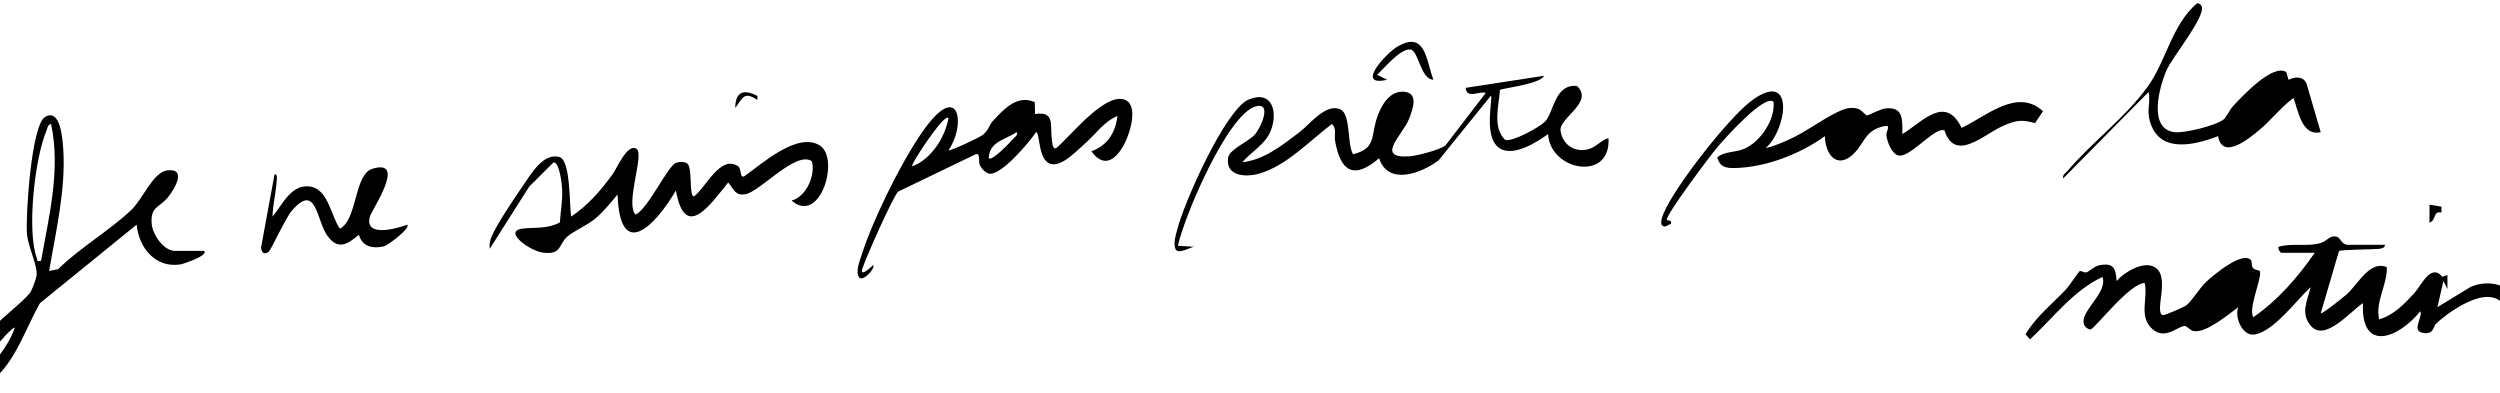 <svg width="375" height="59" viewBox="0 0 375 59" fill="none" xmlns="http://www.w3.org/2000/svg">
<path d="M342.228 37.93C341.979 37.858 341.68 37.349 341.774 37.028C343.823 36.391 346.253 37.083 348.241 36.402C349.138 36.092 349.514 35.156 350.633 35.555C351.02 35.693 351.297 36.723 352.183 36.723H357.764C357.653 37.277 357.172 37.288 356.718 37.337C355.926 37.426 351.109 37.432 350.849 37.659L348.108 46.988C348.269 47.198 351.69 44.441 352.034 44.125C353.794 42.514 355.505 38.998 358.03 40.084C358.102 42.725 356.286 45.177 356.862 47.89C358.993 47.342 360.709 45.537 362.143 43.97C363.195 42.824 364.629 39.425 366.351 41.518L367.115 41.246V43.356L366.517 42.154L365.609 46.074L370.576 43.046C372.801 42.066 375.536 42.404 377.208 44.28C377.657 44.784 379.739 48.488 379.955 49.108C380.17 49.728 379.611 50.31 379.041 50.31C377.059 50.31 376.976 44.74 373.316 44.541C370.841 44.408 367.143 46.888 365.399 48.571C364.962 48.992 365.083 50.254 363.384 49.922C361.684 49.59 363.456 47.547 363.051 46.678C359.835 50.686 354.099 53.028 354.448 45.471C352.632 46.611 348.778 51.345 346.647 48.898C345.024 47.032 346.087 45.111 346.602 43.057C344.515 44.984 341.038 49.751 338.165 50.182C336.36 50.454 335.125 47.547 335.739 46.08C334.278 47.143 330.862 50.038 329.024 49.656C328.503 49.546 328.033 48.914 327.745 48.898C326.731 48.837 324.866 51.063 322.911 49.402C320.724 47.541 322.241 44.773 321.704 42.453C319.423 42.459 314.152 49.413 313.566 49.418C313.228 49.418 312.796 49.092 312.652 48.793C311.705 46.866 316.256 43.959 315.365 41.545C310.98 43.594 307.996 47.674 304.502 50.902L303.827 50.155C305.371 47.503 307.868 45.581 309.939 43.361C310.338 42.935 311.805 40.759 311.943 40.671C312.115 40.56 312.586 40.914 312.901 40.864C313.361 40.787 314.069 39.973 314.833 39.807C316.965 39.353 317.397 40.183 317.48 42.149C318.609 40.853 321.306 39.231 322.989 39.962C325.801 41.185 322.989 46.905 324.445 47.265C324.711 47.331 327.628 46.047 327.972 45.781C328.752 45.188 329.909 43.245 330.906 42.298C331.903 41.352 336.57 37.404 337.716 39.12C337.81 40.294 337.821 40.305 338.929 40.615C339.499 41.313 337.146 46.257 337.998 47.58C341.68 45.05 344.67 41.584 347.206 37.924H342.228V37.93Z" fill="black"/>
<path d="M231.612 11.365C231.058 12.628 225.234 13.242 224.996 13.497C224.824 15.894 223.844 19.139 225.777 20.982C226.851 21.342 230.898 19.083 231.728 18.269C233.085 16.935 233.151 12.556 236.54 12.899C239.153 15.335 233.849 17.677 234.081 19.576C234.336 21.691 236.213 22.931 238.262 22.383C239.369 22.09 240.21 21.01 241.273 20.716C241.689 27.322 232.504 25.65 232.216 20.113C230.472 21.37 226.906 23.629 224.863 22.184C222.394 20.445 224.055 14.394 223.617 14.372L215.789 24.055C213.197 25.998 208.215 27.897 206.864 23.734C203.082 27.012 201.056 25.71 200.264 21.132C200.109 20.251 200.552 19.211 199.777 18.607C196.455 21.104 192.923 24.924 188.825 26.059C186.782 26.624 183.771 26.425 184.23 23.601C184.424 22.427 187.253 21.231 188.156 20.262C189.158 19.188 190.841 15.285 188.383 15.95C184.153 17.09 177.614 32.482 176.689 36.867L179.103 37.016C178.478 37.121 176.861 38.129 176.357 37.443C175.942 36.474 176.357 35.366 176.606 34.37C177.559 30.511 183.815 16.348 187.331 14.914C190.913 13.453 191.721 16.924 190.586 19.676C189.739 21.735 187.707 22.715 186.351 24.343C189.684 23.95 192.369 21.757 194.943 19.808C196.483 18.646 198.902 15.407 201.061 16.415C202.656 17.157 202.03 21.591 202.955 23.136C206.316 22.328 205.679 20.534 206.432 18.015C206.969 16.21 208.209 13.746 210.352 13.752C212.887 13.757 211.963 16.254 211.365 17.815C210.462 20.191 206.061 23.883 211.553 23.435C212.616 23.346 216.11 22.455 216.841 21.785L222.87 13.929C221.895 13.619 220.002 14.909 219.852 13.176L231.623 11.365H231.612Z" fill="black"/>
<path d="M118.737 30.084C120.974 29.525 122.375 26.159 121.771 24.177C119.391 22.571 114.065 28.689 111.872 29.115C110.261 29.431 110.089 28.39 109.231 27.366C106.59 30.621 102.759 36.319 101.386 28.567C98.468 33.605 92.998 39.496 92.632 29.171C91.586 30.422 90.556 31.723 89.299 32.781C88.043 33.838 86.038 34.646 85.081 35.505C83.73 36.712 84.3 38.218 81.493 37.902C79.483 37.681 75.314 34.63 78.426 34.286C80.297 34.076 82.141 34.364 83.984 33.356C84.078 31.657 84.405 30.151 84.322 28.418C84.289 27.687 83.951 24.293 83.015 24.37L79.378 27.997L73.459 37.321C73.387 36.689 73.459 36.186 73.692 35.593C74.373 33.86 77.219 29.619 78.398 27.925C79.638 26.142 81.526 22.759 84.023 23.59C85.629 24.37 85.385 30.832 85.678 32.493C88.248 30.749 90.124 28.567 91.935 26.07C92.572 25.19 94.144 21.375 95.506 22.355C96.657 23.186 93.74 30.621 95.34 32.188C97.222 31.335 100.212 24.769 101.441 24.404C101.984 24.243 102.792 24.199 103.196 24.636C103.861 25.506 103.346 29.481 104.093 29.464C105.87 28.18 108.002 23.202 110.687 24.919C111.296 25.312 110.892 26.724 111.634 26.447C114.275 24.592 119.573 19.764 122.934 21.796C126.068 23.689 123.012 33.855 118.732 30.079L118.737 30.084Z" fill="black"/>
<path d="M264.816 22.228C265.962 21.974 267.169 21.459 268.243 20.983C270.895 19.809 273.253 17.915 275.772 16.736C276.703 16.299 277.699 15.989 278.718 16.326C279.266 16.509 279.809 17.301 280.058 17.317C280.229 17.334 282.04 16.343 282.865 16.26C285.544 15.994 285.373 18.02 285.345 20.119C288.363 18.297 291.784 14.123 294.242 19.183C297.946 17.45 302.542 13.132 306.451 16.675L305.255 18.469C303.184 17.86 302.254 18.081 300.322 18.945C297.548 20.185 293.235 24.448 291.662 19.532L291.247 19.51C289.52 19.803 286.286 23.756 284.731 23.313C283.712 23.026 283.031 21.171 282.959 20.235C282.915 19.681 283.668 18.757 282.782 18.906C279.925 19.382 279.737 21.254 278.264 22.843C275.761 25.534 273.796 23.413 273.735 20.423C270.003 23.125 264.804 25.124 260.17 25.207C258.836 25.229 257.961 25.019 257.585 23.601C258.764 22.632 260.253 22.942 261.715 22.284C264.107 21.204 266.283 17.943 266.039 15.291C264.716 13.968 258.515 21.005 257.596 22.09C256.505 23.385 249.994 32.039 250.027 32.947C250.033 33.135 250.869 32.964 250.647 33.55L249.834 33.966C248.676 34.021 249.346 32.476 249.59 31.895C251.262 27.931 259.39 17.506 262.872 14.998C269.3 10.374 268.027 19.515 264.827 22.234L264.816 22.228Z" fill="black"/>
<path d="M30.606 37.625C31.387 38.306 27.461 39.602 27.062 39.663C23.309 40.239 20.828 37.166 20.496 33.7L6.001 45.465C3.432 49.955 1.81 56.106 -3.3 58.393C-7.525 56.66 -2.769 51.201 -0.936 49.092C0.553 47.375 3.255 45.482 4.484 43.948C4.805 43.55 5.42 41.844 5.486 41.324C5.68 39.901 4.219 37.088 4.047 35.056C3.825 32.426 4.689 18.812 6.754 17.55C9.091 16.121 9.395 20.999 9.489 22.372C9.888 28.401 8.365 34.752 7.369 40.648L8.731 40.366C12.003 37.133 16.46 34.58 19.743 31.447C21.393 29.874 22.954 25.86 25.042 25.567C28.081 25.14 26.215 28.368 25.163 29.625C23.84 31.203 22.556 30.982 22.749 33.55C22.871 35.173 24.554 37.631 26.226 37.631H30.6L30.606 37.625ZM6.156 39.137C7.352 32.421 9.124 25.417 7.662 18.607C7.153 18.685 7.131 19.211 6.976 19.576C5.21 23.74 4.003 34.586 5.52 38.711C5.675 39.126 5.409 39.225 6.151 39.131L6.156 39.137ZM-3.195 56.04C-2.863 56.389 -0.764 54.097 -0.488 53.77C0.592 52.48 1.733 50.703 2.236 49.103C1.173 49.463 -3.688 55.531 -3.189 56.046L-3.195 56.04Z" fill="black"/>
<path d="M167.626 17.4C165.594 18.22 164.387 20.097 162.803 21.481C161.535 22.588 159.249 25.085 157.582 24.587C155.65 24.005 156.021 19.781 155.406 19.82C154.432 21.309 150.053 26.502 148.309 26.032C147.749 25.882 147.14 25.201 146.941 24.659C146.742 24.116 147.079 22.92 146.36 23.136L134.744 28.728C134.102 29.149 129.601 39.214 129.307 40.499C129.058 41.578 130.946 39.857 130.963 39.74C131.378 40.244 129.374 42.398 128.842 41.562C128.283 40.682 129.008 38.998 129.302 38.079C130.94 32.858 136.017 22.511 139.439 18.336C144.012 12.755 144.782 18.895 142.279 22.533C142.495 22.71 146.88 20.65 147.395 20.252C148.309 19.549 148.331 18.796 148.923 18.153C150.54 16.404 152.611 14.123 155.218 15.33L155.257 17.101C158.252 16.653 157.505 18.729 157.76 20.789C157.804 21.143 157.843 22.472 158.424 22.228C160.605 20.384 165.472 14.178 168.484 14.887C170.937 15.468 169.503 19.991 168.655 21.591C167.437 23.9 165.621 25.362 163.711 22.688C166.142 21.807 167.293 19.919 167.631 17.4H167.626ZM136.848 24.947C139.672 23.889 141.764 20.617 142.274 17.705C141.72 17.024 138.193 22.422 137.928 22.859C137.728 23.186 136.676 24.78 136.848 24.947ZM148.314 23.74C148.796 24.227 151.575 21.303 151.935 20.872C152.217 20.534 152.666 20.379 152.533 19.814C150.761 20.96 148.381 21.248 148.314 23.734V23.74Z" fill="black"/>
<path d="M333.542 17.915C333.913 17.622 334.505 16.392 334.981 15.889C336.282 14.516 340.872 9.499 342.937 10.806L343.286 11.974C344.244 11.504 345.401 11.387 345.955 12.467L348.108 19.82C345.296 20.501 344.725 16.636 344.033 14.693C342.129 16.071 340.678 18.031 338.89 19.51C337.295 20.827 333.37 24.061 332.706 20.423C329.063 21.824 323.819 23.053 322.468 18.142C321.998 16.437 322.601 15.429 322.297 13.785L309.474 26.762C309.341 26.198 309.79 26.043 310.072 25.705C313.804 21.281 318.681 17.777 322.136 13.021C324.916 9.195 325.763 3.736 329.544 0.503C329.849 0.425 330.198 0.746 330.269 0.99C330.757 2.629 325.873 8.536 325.015 10.468C323.925 12.915 322.103 19.366 326.211 19.831C327.701 19.997 332.39 18.829 333.525 17.926L333.542 17.915Z" fill="black"/>
<path d="M61.09 33.7C61.627 34.199 58.233 36.801 57.558 36.956C55.875 37.343 54.319 36.978 53.843 35.212C52.077 36.684 50.676 37.581 49.07 35.311C47.465 33.041 47.459 27.294 43.766 31.613C42.825 32.715 40.616 37.576 40.284 37.786C39.536 38.268 39.248 37.853 39.16 37.122L41.181 26.154C41.684 26.071 41.513 26.89 41.491 27.217C41.391 28.917 40.915 30.766 40.876 32.488C42.355 30.744 43.622 27.643 46.429 27.97C49.259 28.302 49.624 32.427 50.986 34.298C53.638 32.931 53.09 26.137 55.88 25.307C61.085 23.757 55.781 31.441 55.487 32.482C54.585 35.682 59.54 34.298 61.096 33.695L61.09 33.7Z" fill="black"/>
<path d="M215.014 11.963C213.048 11.908 212.799 7.534 211.537 7.423C210.025 7.285 207.645 10.23 206.565 11.216L208.071 11.963C203.199 13.098 207.894 8.004 209.599 7.002C213.857 4.5 213.907 9.073 215.014 11.969V11.963Z" fill="black"/>
<path d="M366.219 30.998V31.89C364.929 31.557 365.482 33.058 364.419 33.401L364.43 30.699L366.219 30.998Z" fill="black"/>
<path d="M113.605 14.389V14.987C111.546 13.641 111.424 14.693 110.289 16.194C110.3 13.73 111.568 13.326 113.605 14.389Z" fill="black"/>
</svg>
